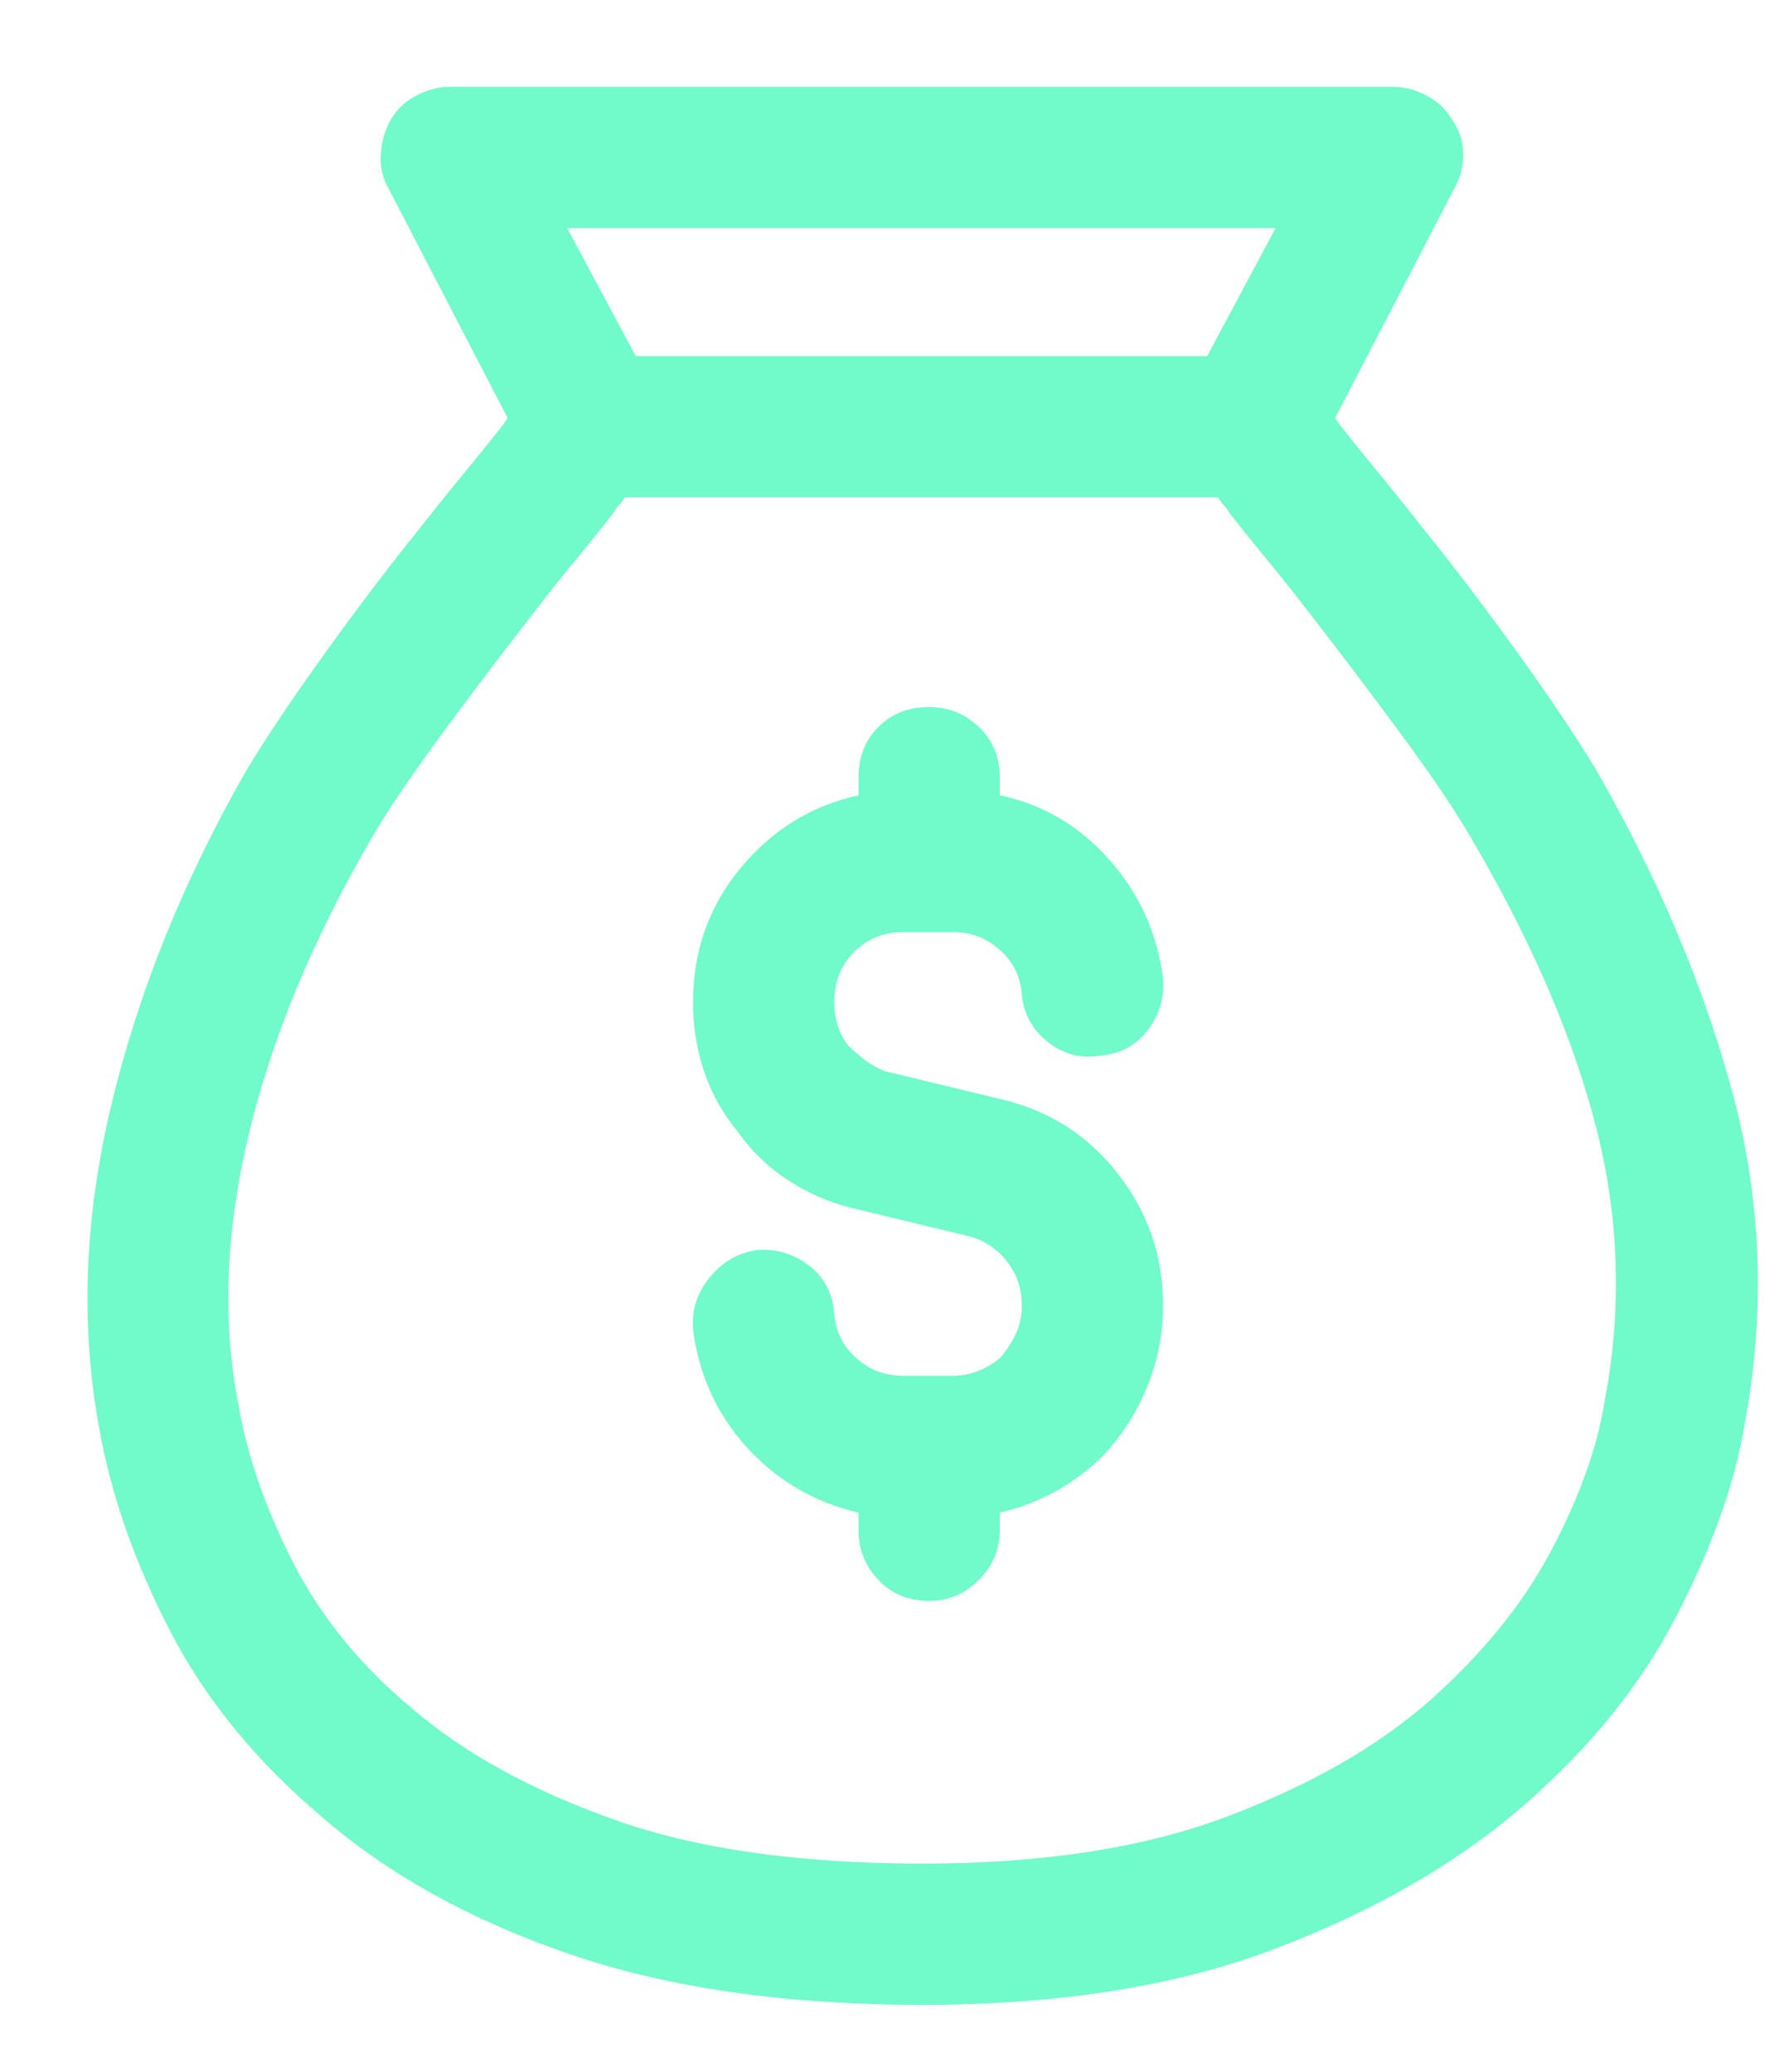 <svg width="19" height="22" viewBox="0 0 19 22" fill="none" xmlns="http://www.w3.org/2000/svg">
<g clip-path="url(#clip0_6981_775)">
<path d="M4.782 0.922C4.657 0.922 4.536 0.953 4.419 1.016C4.302 1.078 4.212 1.164 4.149 1.273C4.087 1.383 4.052 1.504 4.044 1.637C4.036 1.77 4.063 1.891 4.126 2L5.391 4.438L5.345 4.508C5.235 4.648 5.106 4.809 4.958 4.988C4.809 5.168 4.649 5.367 4.477 5.586C4.149 5.992 3.813 6.434 3.47 6.91C3.126 7.387 2.845 7.805 2.626 8.164C1.954 9.336 1.473 10.523 1.184 11.727C0.895 12.93 0.852 14.078 1.055 15.172C1.18 15.875 1.43 16.59 1.805 17.316C2.18 18.043 2.72 18.703 3.423 19.297C4.126 19.906 5.001 20.391 6.048 20.75C7.095 21.109 8.345 21.289 9.798 21.289C11.251 21.289 12.501 21.09 13.548 20.691C14.594 20.293 15.469 19.789 16.173 19.18C16.876 18.57 17.415 17.906 17.79 17.188C18.165 16.469 18.407 15.805 18.516 15.195C18.751 13.977 18.715 12.793 18.411 11.645C18.106 10.496 17.618 9.336 16.946 8.164C16.727 7.805 16.446 7.387 16.102 6.91C15.758 6.434 15.423 5.992 15.094 5.586C14.923 5.367 14.762 5.168 14.614 4.988C14.466 4.809 14.337 4.648 14.227 4.508L14.18 4.438L15.446 2C15.508 1.891 15.54 1.77 15.54 1.637C15.54 1.504 15.501 1.383 15.423 1.273C15.36 1.164 15.27 1.078 15.153 1.016C15.036 0.953 14.915 0.922 14.79 0.922H4.782ZM12.821 3.781H6.751L6.024 2.422H13.548L12.821 3.781ZM6.634 5.281H12.938C12.954 5.312 12.973 5.34 12.997 5.363C13.02 5.387 13.04 5.414 13.055 5.445C13.165 5.586 13.294 5.746 13.442 5.926C13.591 6.105 13.743 6.297 13.899 6.5C14.227 6.922 14.555 7.355 14.883 7.801C15.212 8.246 15.462 8.617 15.633 8.914C16.274 10.008 16.715 11.035 16.958 11.996C17.2 12.957 17.227 13.922 17.04 14.891C16.962 15.375 16.774 15.898 16.477 16.461C16.18 17.023 15.751 17.555 15.188 18.055C14.641 18.539 13.927 18.949 13.044 19.285C12.161 19.621 11.079 19.789 9.798 19.789C8.485 19.789 7.391 19.633 6.516 19.32C5.641 19.008 4.93 18.617 4.384 18.148C3.837 17.695 3.415 17.18 3.118 16.602C2.821 16.023 2.626 15.461 2.532 14.914C2.36 14.039 2.395 13.09 2.637 12.066C2.88 11.043 3.313 9.992 3.938 8.914C4.11 8.617 4.36 8.246 4.688 7.801C5.016 7.355 5.345 6.922 5.673 6.5C5.829 6.297 5.981 6.105 6.13 5.926C6.278 5.746 6.407 5.586 6.516 5.445C6.532 5.414 6.552 5.387 6.575 5.363C6.598 5.34 6.618 5.312 6.634 5.281ZM9.399 11.375L10.665 11.68C11.165 11.805 11.571 12.07 11.883 12.477C12.196 12.883 12.352 13.344 12.352 13.859C12.352 14.156 12.298 14.441 12.188 14.715C12.079 14.988 11.923 15.234 11.719 15.453C11.563 15.609 11.391 15.738 11.204 15.84C11.016 15.941 10.821 16.016 10.618 16.062V16.25C10.618 16.453 10.544 16.629 10.395 16.777C10.247 16.926 10.071 17 9.868 17C9.649 17 9.47 16.926 9.329 16.777C9.188 16.629 9.118 16.453 9.118 16.25V16.062C8.649 15.953 8.255 15.723 7.934 15.371C7.614 15.02 7.423 14.602 7.36 14.117C7.345 13.914 7.403 13.73 7.536 13.566C7.669 13.402 7.837 13.305 8.04 13.273C8.243 13.258 8.427 13.312 8.591 13.438C8.755 13.562 8.845 13.734 8.86 13.953C8.876 14.141 8.954 14.297 9.095 14.422C9.235 14.547 9.399 14.609 9.587 14.609H10.126C10.219 14.609 10.313 14.59 10.407 14.551C10.501 14.512 10.579 14.461 10.641 14.398C10.704 14.32 10.755 14.238 10.794 14.152C10.833 14.066 10.852 13.969 10.852 13.859C10.852 13.688 10.802 13.535 10.7 13.402C10.598 13.27 10.469 13.18 10.313 13.133L9.048 12.828C8.798 12.766 8.567 12.664 8.356 12.523C8.145 12.383 7.97 12.211 7.829 12.008C7.673 11.82 7.555 11.609 7.477 11.375C7.399 11.141 7.36 10.898 7.36 10.648C7.36 10.102 7.528 9.625 7.864 9.219C8.2 8.812 8.618 8.555 9.118 8.445V8.258C9.118 8.039 9.188 7.859 9.329 7.719C9.47 7.578 9.649 7.508 9.868 7.508C10.071 7.508 10.247 7.578 10.395 7.719C10.544 7.859 10.618 8.039 10.618 8.258V8.445C11.071 8.539 11.458 8.766 11.778 9.125C12.098 9.484 12.29 9.906 12.352 10.391C12.368 10.594 12.313 10.777 12.188 10.941C12.063 11.105 11.891 11.195 11.673 11.211C11.469 11.242 11.286 11.191 11.122 11.059C10.958 10.926 10.868 10.758 10.852 10.555C10.837 10.367 10.758 10.211 10.618 10.086C10.477 9.961 10.313 9.898 10.126 9.898H9.587C9.384 9.898 9.212 9.969 9.071 10.109C8.93 10.25 8.86 10.43 8.86 10.648C8.86 10.727 8.872 10.805 8.895 10.883C8.919 10.961 8.954 11.031 9.001 11.094C9.063 11.156 9.126 11.211 9.188 11.258C9.251 11.305 9.321 11.344 9.399 11.375Z" fill="#71FACA"/>
</g>
<defs>
<clipPath id="clip0_6981_775">
<rect width="19" height="22" fill="white"/>
</clipPath>
</defs>
</svg>
